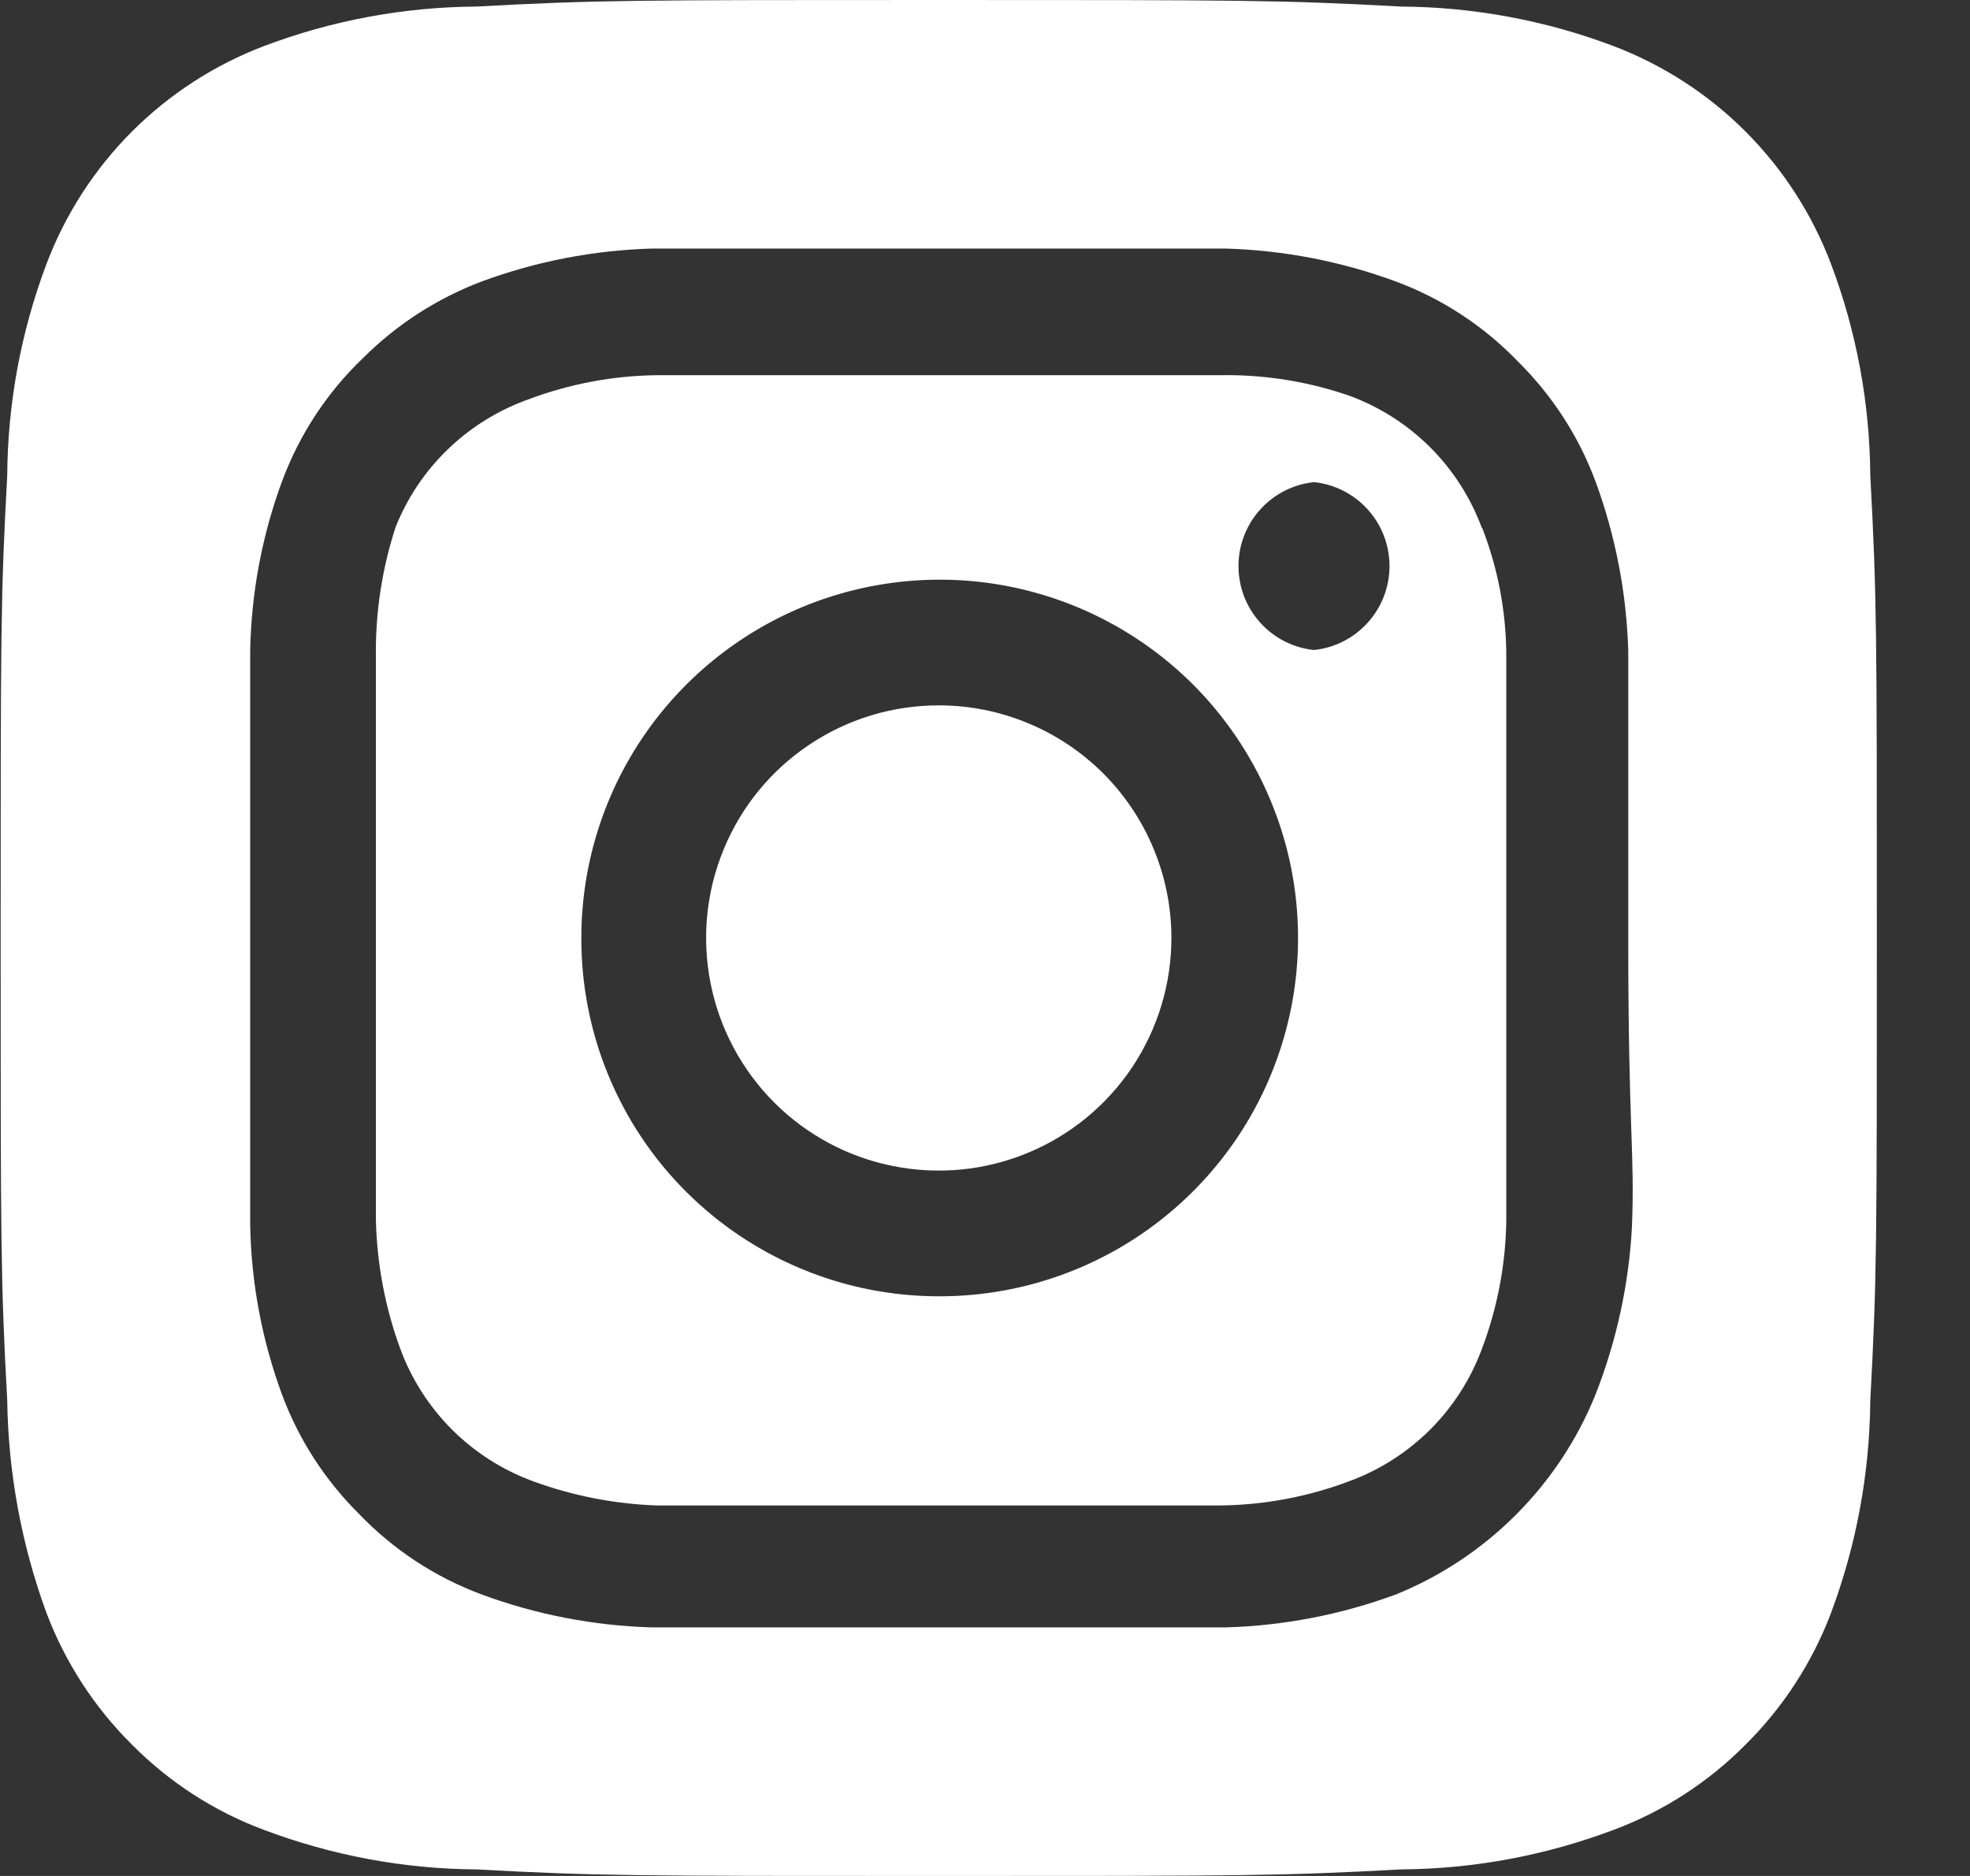 <svg width="21" height="20" viewBox="0 0 21 20" fill="none" xmlns="http://www.w3.org/2000/svg">
<rect x="0" y="0" width="21" height="20" fill="#333333" stroke="none"/>
<path d="M10.007 7.52C9.516 7.52 9.037 7.665 8.629 7.938C8.221 8.21 7.903 8.598 7.716 9.051C7.528 9.504 7.479 10.003 7.575 10.484C7.67 10.965 7.907 11.407 8.253 11.754C8.6 12.101 9.042 12.337 9.523 12.432C10.004 12.528 10.503 12.479 10.956 12.291C11.409 12.104 11.796 11.786 12.069 11.378C12.341 10.97 12.487 10.491 12.487 10C12.487 9.674 12.423 9.352 12.298 9.051C12.174 8.75 11.991 8.477 11.761 8.246C11.53 8.016 11.257 7.833 10.956 7.709C10.655 7.584 10.333 7.52 10.007 7.52ZM19.937 5.07C19.932 4.298 19.79 3.533 19.517 2.81C19.316 2.281 19.006 1.801 18.606 1.401C18.206 1.001 17.726 0.691 17.197 0.49C16.474 0.217 15.709 0.075 14.937 0.07C13.647 -6.70552e-08 13.267 0 10.007 0C6.747 0 6.367 -6.70552e-08 5.077 0.07C4.305 0.075 3.54 0.217 2.817 0.49C2.288 0.691 1.808 1.001 1.408 1.401C1.008 1.801 0.698 2.281 0.497 2.81C0.224 3.533 0.082 4.298 0.077 5.07C0.007 6.36 0.007 6.74 0.007 10C0.007 13.26 0.007 13.64 0.077 14.93C0.088 15.705 0.23 16.473 0.497 17.2C0.697 17.726 1.007 18.204 1.407 18.6C1.805 19.002 2.286 19.313 2.817 19.51C3.54 19.782 4.305 19.925 5.077 19.93C6.367 20 6.747 20 10.007 20C13.267 20 13.647 20 14.937 19.93C15.709 19.925 16.474 19.782 17.197 19.51C17.728 19.313 18.209 19.002 18.607 18.6C19.007 18.204 19.317 17.726 19.517 17.2C19.789 16.474 19.931 15.706 19.937 14.93C20.007 13.64 20.007 13.26 20.007 10C20.007 6.74 20.007 6.36 19.937 5.07ZM17.397 13.07C17.365 13.687 17.233 14.295 17.007 14.87C16.813 15.35 16.524 15.785 16.158 16.151C15.792 16.517 15.357 16.806 14.877 17C14.296 17.214 13.685 17.332 13.067 17.35C12.277 17.35 12.067 17.35 10.007 17.35C7.947 17.35 7.737 17.35 6.947 17.35C6.329 17.332 5.717 17.214 5.137 17C4.641 16.816 4.193 16.522 3.827 16.14C3.465 15.781 3.185 15.348 3.007 14.87C2.793 14.29 2.678 13.678 2.667 13.06C2.667 12.27 2.667 12.06 2.667 10C2.667 7.94 2.667 7.73 2.667 6.94C2.678 6.322 2.793 5.71 3.007 5.13C3.191 4.634 3.485 4.186 3.867 3.82C4.227 3.46 4.66 3.18 5.137 3C5.717 2.786 6.329 2.668 6.947 2.65C7.737 2.65 7.947 2.65 10.007 2.65C12.067 2.65 12.277 2.65 13.067 2.65C13.685 2.668 14.296 2.786 14.877 3C15.373 3.184 15.821 3.478 16.187 3.86C16.549 4.219 16.829 4.652 17.007 5.13C17.221 5.71 17.339 6.322 17.357 6.94C17.357 7.73 17.357 7.94 17.357 10C17.357 12.06 17.427 12.27 17.397 13.06V13.07ZM15.797 5.63C15.678 5.307 15.49 5.014 15.247 4.77C15.003 4.527 14.71 4.339 14.387 4.22C13.943 4.066 13.476 3.992 13.007 4C12.227 4 12.007 4 10.007 4C8.007 4 7.787 4 7.007 4C6.535 4.005 6.068 4.093 5.627 4.26C5.309 4.374 5.019 4.554 4.776 4.788C4.532 5.023 4.342 5.306 4.217 5.62C4.072 6.065 4.001 6.532 4.007 7C4.007 7.78 4.007 8 4.007 10C4.007 12 4.007 12.22 4.007 13C4.017 13.471 4.105 13.938 4.267 14.38C4.386 14.703 4.574 14.996 4.817 15.24C5.061 15.483 5.354 15.671 5.677 15.79C6.104 15.947 6.553 16.035 7.007 16.05C7.787 16.05 8.007 16.05 10.007 16.05C12.007 16.05 12.227 16.05 13.007 16.05C13.479 16.045 13.946 15.957 14.387 15.79C14.71 15.671 15.003 15.483 15.247 15.24C15.49 14.996 15.678 14.703 15.797 14.38C15.964 13.939 16.052 13.472 16.057 13C16.057 12.22 16.057 12 16.057 10C16.057 8 16.057 7.78 16.057 7C16.057 6.528 15.969 6.06 15.797 5.62V5.63ZM10.007 13.82C9.506 13.82 9.01 13.721 8.547 13.529C8.084 13.337 7.663 13.055 7.309 12.7C6.955 12.346 6.675 11.925 6.484 11.461C6.293 10.998 6.196 10.501 6.197 10C6.197 9.244 6.421 8.505 6.841 7.877C7.262 7.248 7.859 6.759 8.557 6.47C9.256 6.181 10.025 6.106 10.766 6.254C11.507 6.402 12.188 6.767 12.722 7.302C13.255 7.838 13.618 8.519 13.765 9.261C13.911 10.003 13.834 10.771 13.543 11.469C13.253 12.167 12.761 12.762 12.132 13.181C11.502 13.6 10.763 13.822 10.007 13.82ZM14.007 6.93C13.786 6.907 13.581 6.802 13.433 6.637C13.284 6.472 13.202 6.257 13.202 6.035C13.202 5.813 13.284 5.598 13.433 5.433C13.581 5.268 13.786 5.163 14.007 5.14C14.228 5.163 14.433 5.268 14.581 5.433C14.73 5.598 14.812 5.813 14.812 6.035C14.812 6.257 14.73 6.472 14.581 6.637C14.433 6.802 14.228 6.907 14.007 6.93Z" fill="white"/>
</svg>
